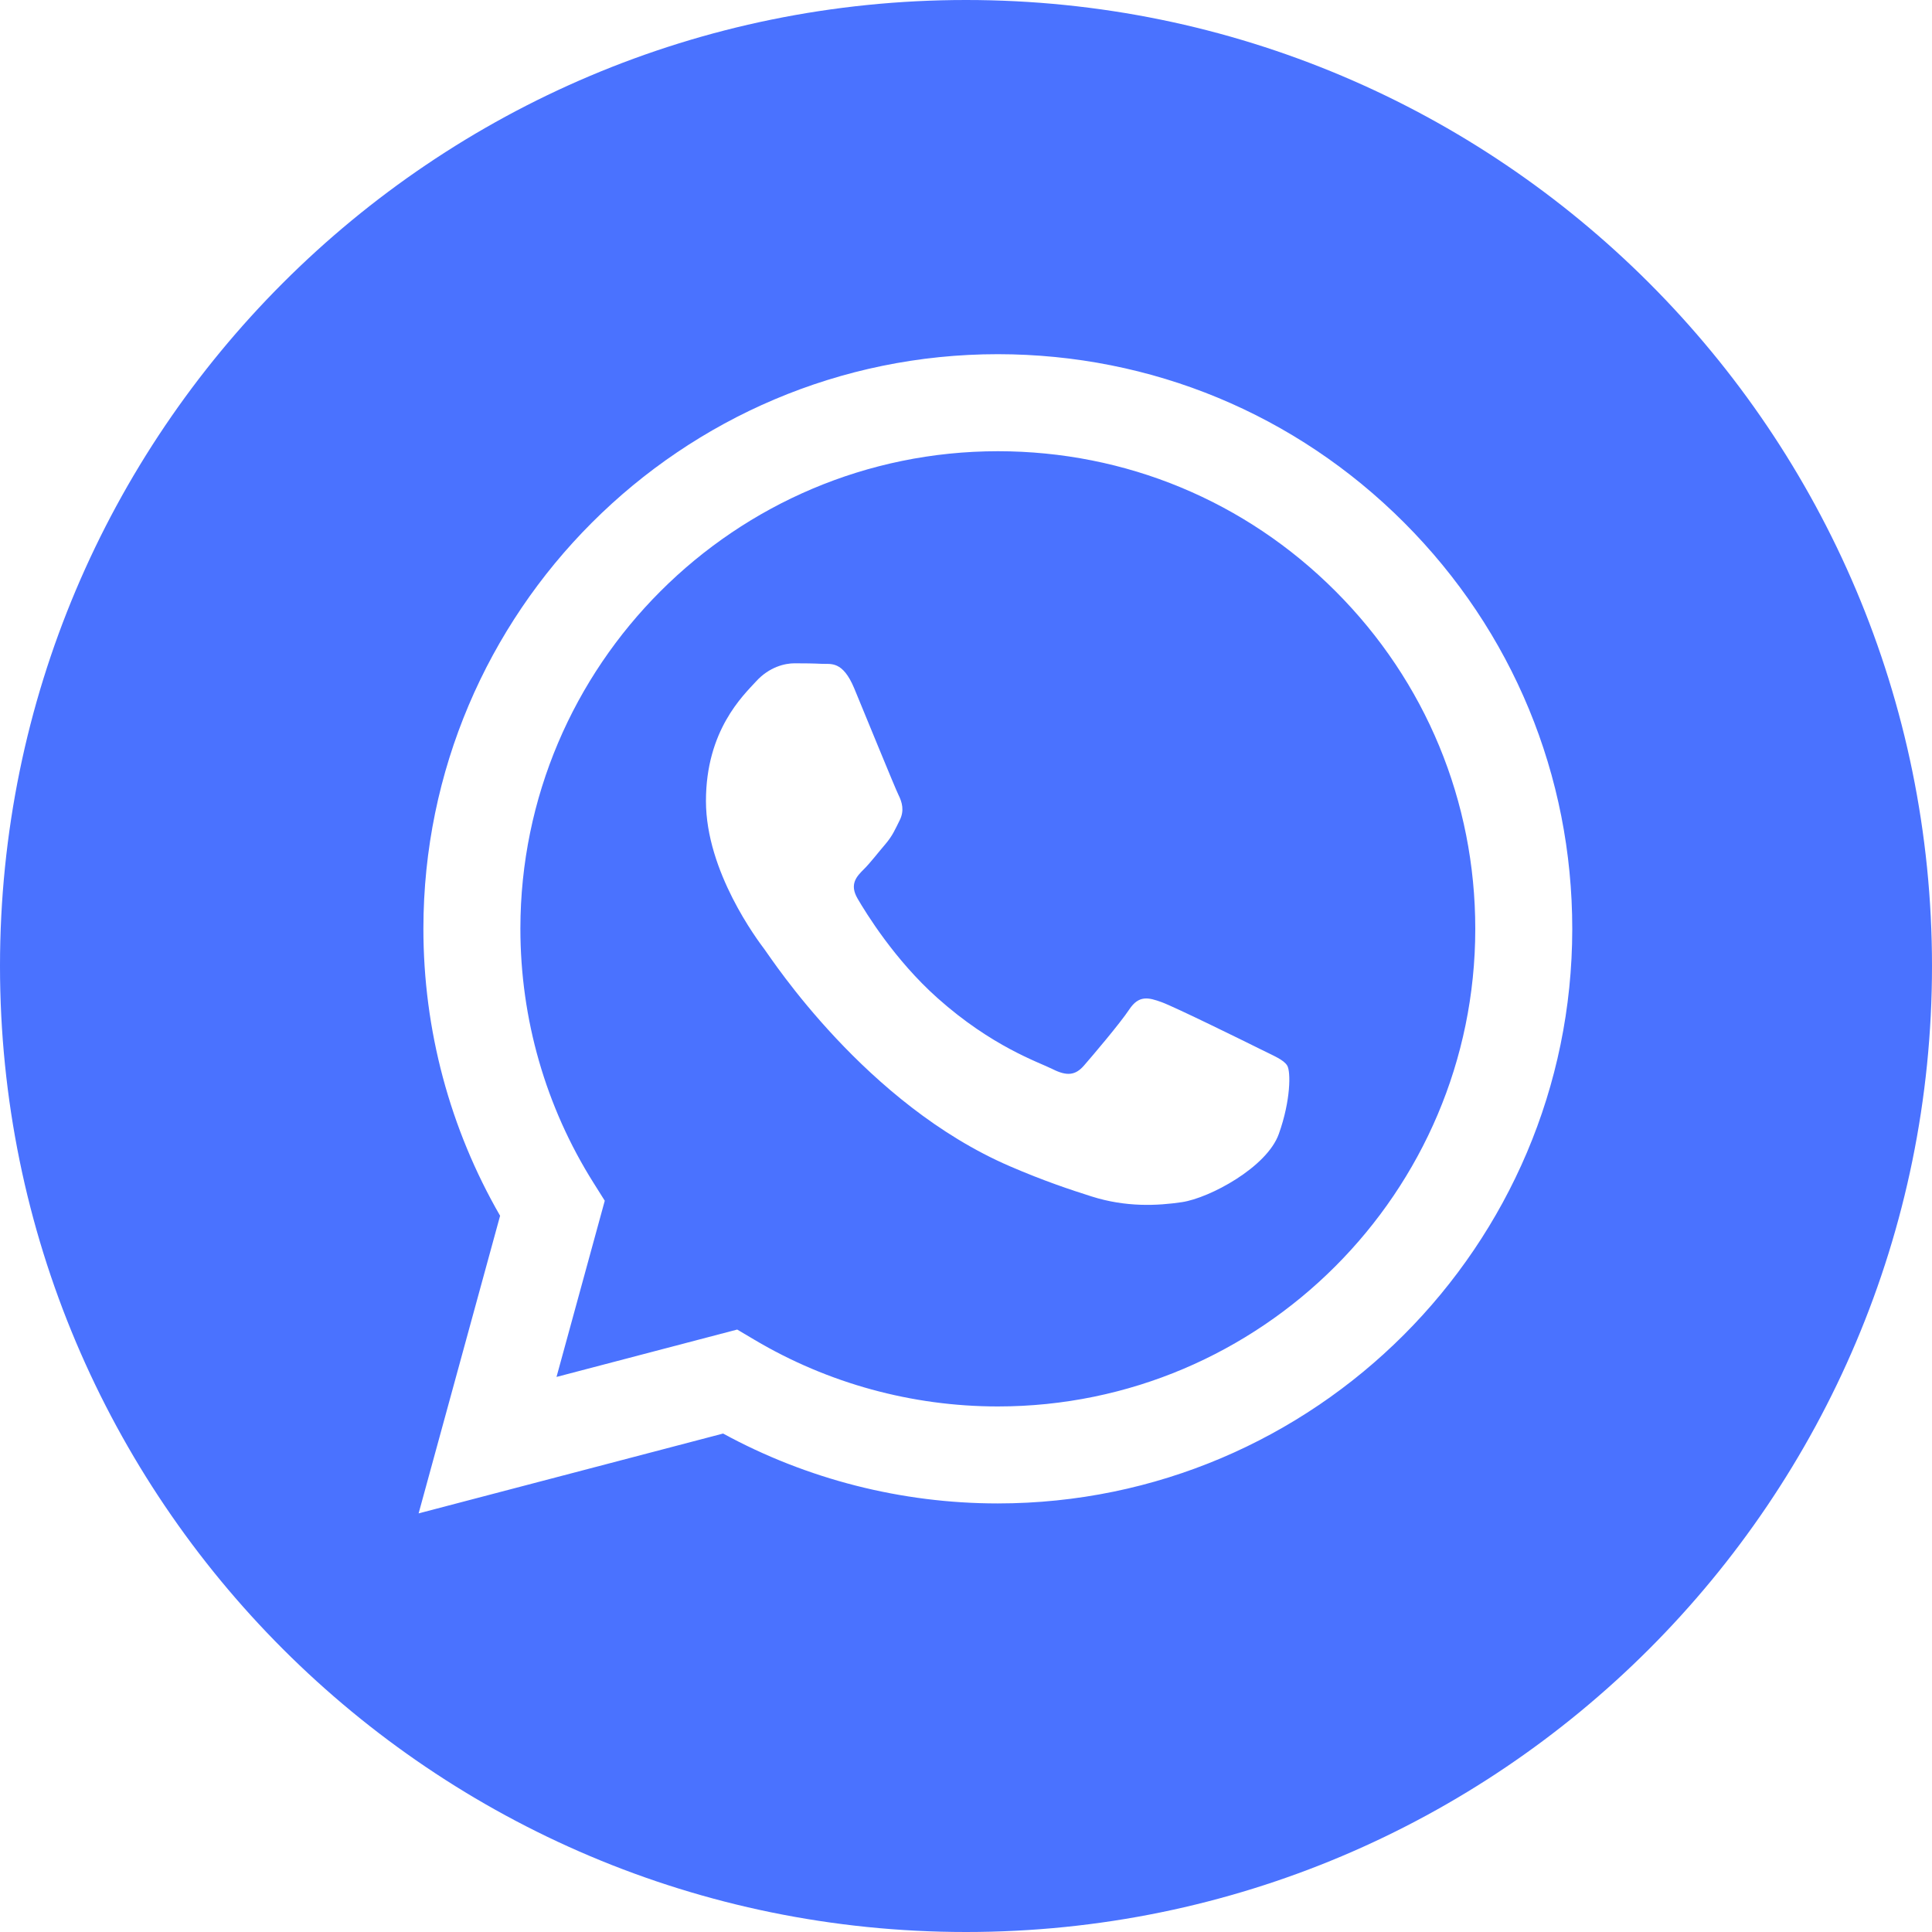 <?xml version="1.0" encoding="UTF-8"?> <svg xmlns="http://www.w3.org/2000/svg" width="40" height="40" viewBox="0 0 40 40" fill="none"> <g clip-path="url(#clip0_3_111)"> <path fill-rule="evenodd" clip-rule="evenodd" d="M20 40C8.954 40 0 31.046 0 20C0 8.954 8.954 0 20 0C31.046 0 40 8.954 40 20C40 31.046 31.046 40 20 40ZM20.659 31.127C27.216 31.124 32.549 25.79 32.552 19.235C32.553 16.057 31.317 13.069 29.072 10.821C26.826 8.573 23.84 7.335 20.659 7.333C14.104 7.333 8.769 12.668 8.766 19.225C8.765 21.321 9.313 23.367 10.354 25.171L8.667 31.333L14.971 29.68C16.708 30.627 18.664 31.126 20.654 31.127H20.659Z" fill="#4A72FF"></path> <path fill-rule="evenodd" clip-rule="evenodd" d="M15.263 27.527L11.522 28.508L12.521 24.86L12.286 24.486C11.296 22.913 10.774 21.094 10.774 19.226C10.777 13.776 15.211 9.342 20.663 9.342C23.303 9.343 25.785 10.372 27.651 12.241C29.518 14.109 30.545 16.593 30.544 19.234C30.542 24.684 26.107 29.119 20.659 29.119H20.655C18.881 29.118 17.142 28.641 15.624 27.741L15.263 27.527ZM26.651 22.063C26.576 21.939 26.378 21.864 26.081 21.715C25.784 21.567 24.323 20.848 24.051 20.749C23.778 20.65 23.58 20.6 23.382 20.897C23.184 21.195 22.614 21.864 22.441 22.063C22.268 22.261 22.094 22.286 21.797 22.137C21.5 21.988 20.543 21.674 19.408 20.662C18.524 19.874 17.928 18.901 17.755 18.604C17.581 18.306 17.736 18.145 17.885 17.997C18.019 17.864 18.182 17.65 18.331 17.477C18.479 17.303 18.529 17.179 18.628 16.981C18.727 16.782 18.677 16.609 18.603 16.46C18.529 16.311 17.934 14.849 17.687 14.254C17.446 13.674 17.201 13.753 17.018 13.744C16.845 13.735 16.647 13.733 16.449 13.733C16.251 13.733 15.929 13.807 15.656 14.105C15.384 14.402 14.616 15.121 14.616 16.584C14.616 18.047 15.681 19.46 15.83 19.658C15.978 19.856 17.925 22.858 20.906 24.145C21.615 24.451 22.168 24.634 22.6 24.771C23.312 24.997 23.96 24.965 24.472 24.889C25.043 24.803 26.23 24.17 26.477 23.476C26.725 22.782 26.725 22.186 26.651 22.063Z" fill="#4A72FF"></path> </g> <defs> <clipPath id="clip0_3_111"> <rect width="40" height="40" fill="white"></rect> </clipPath> </defs> </svg> 
